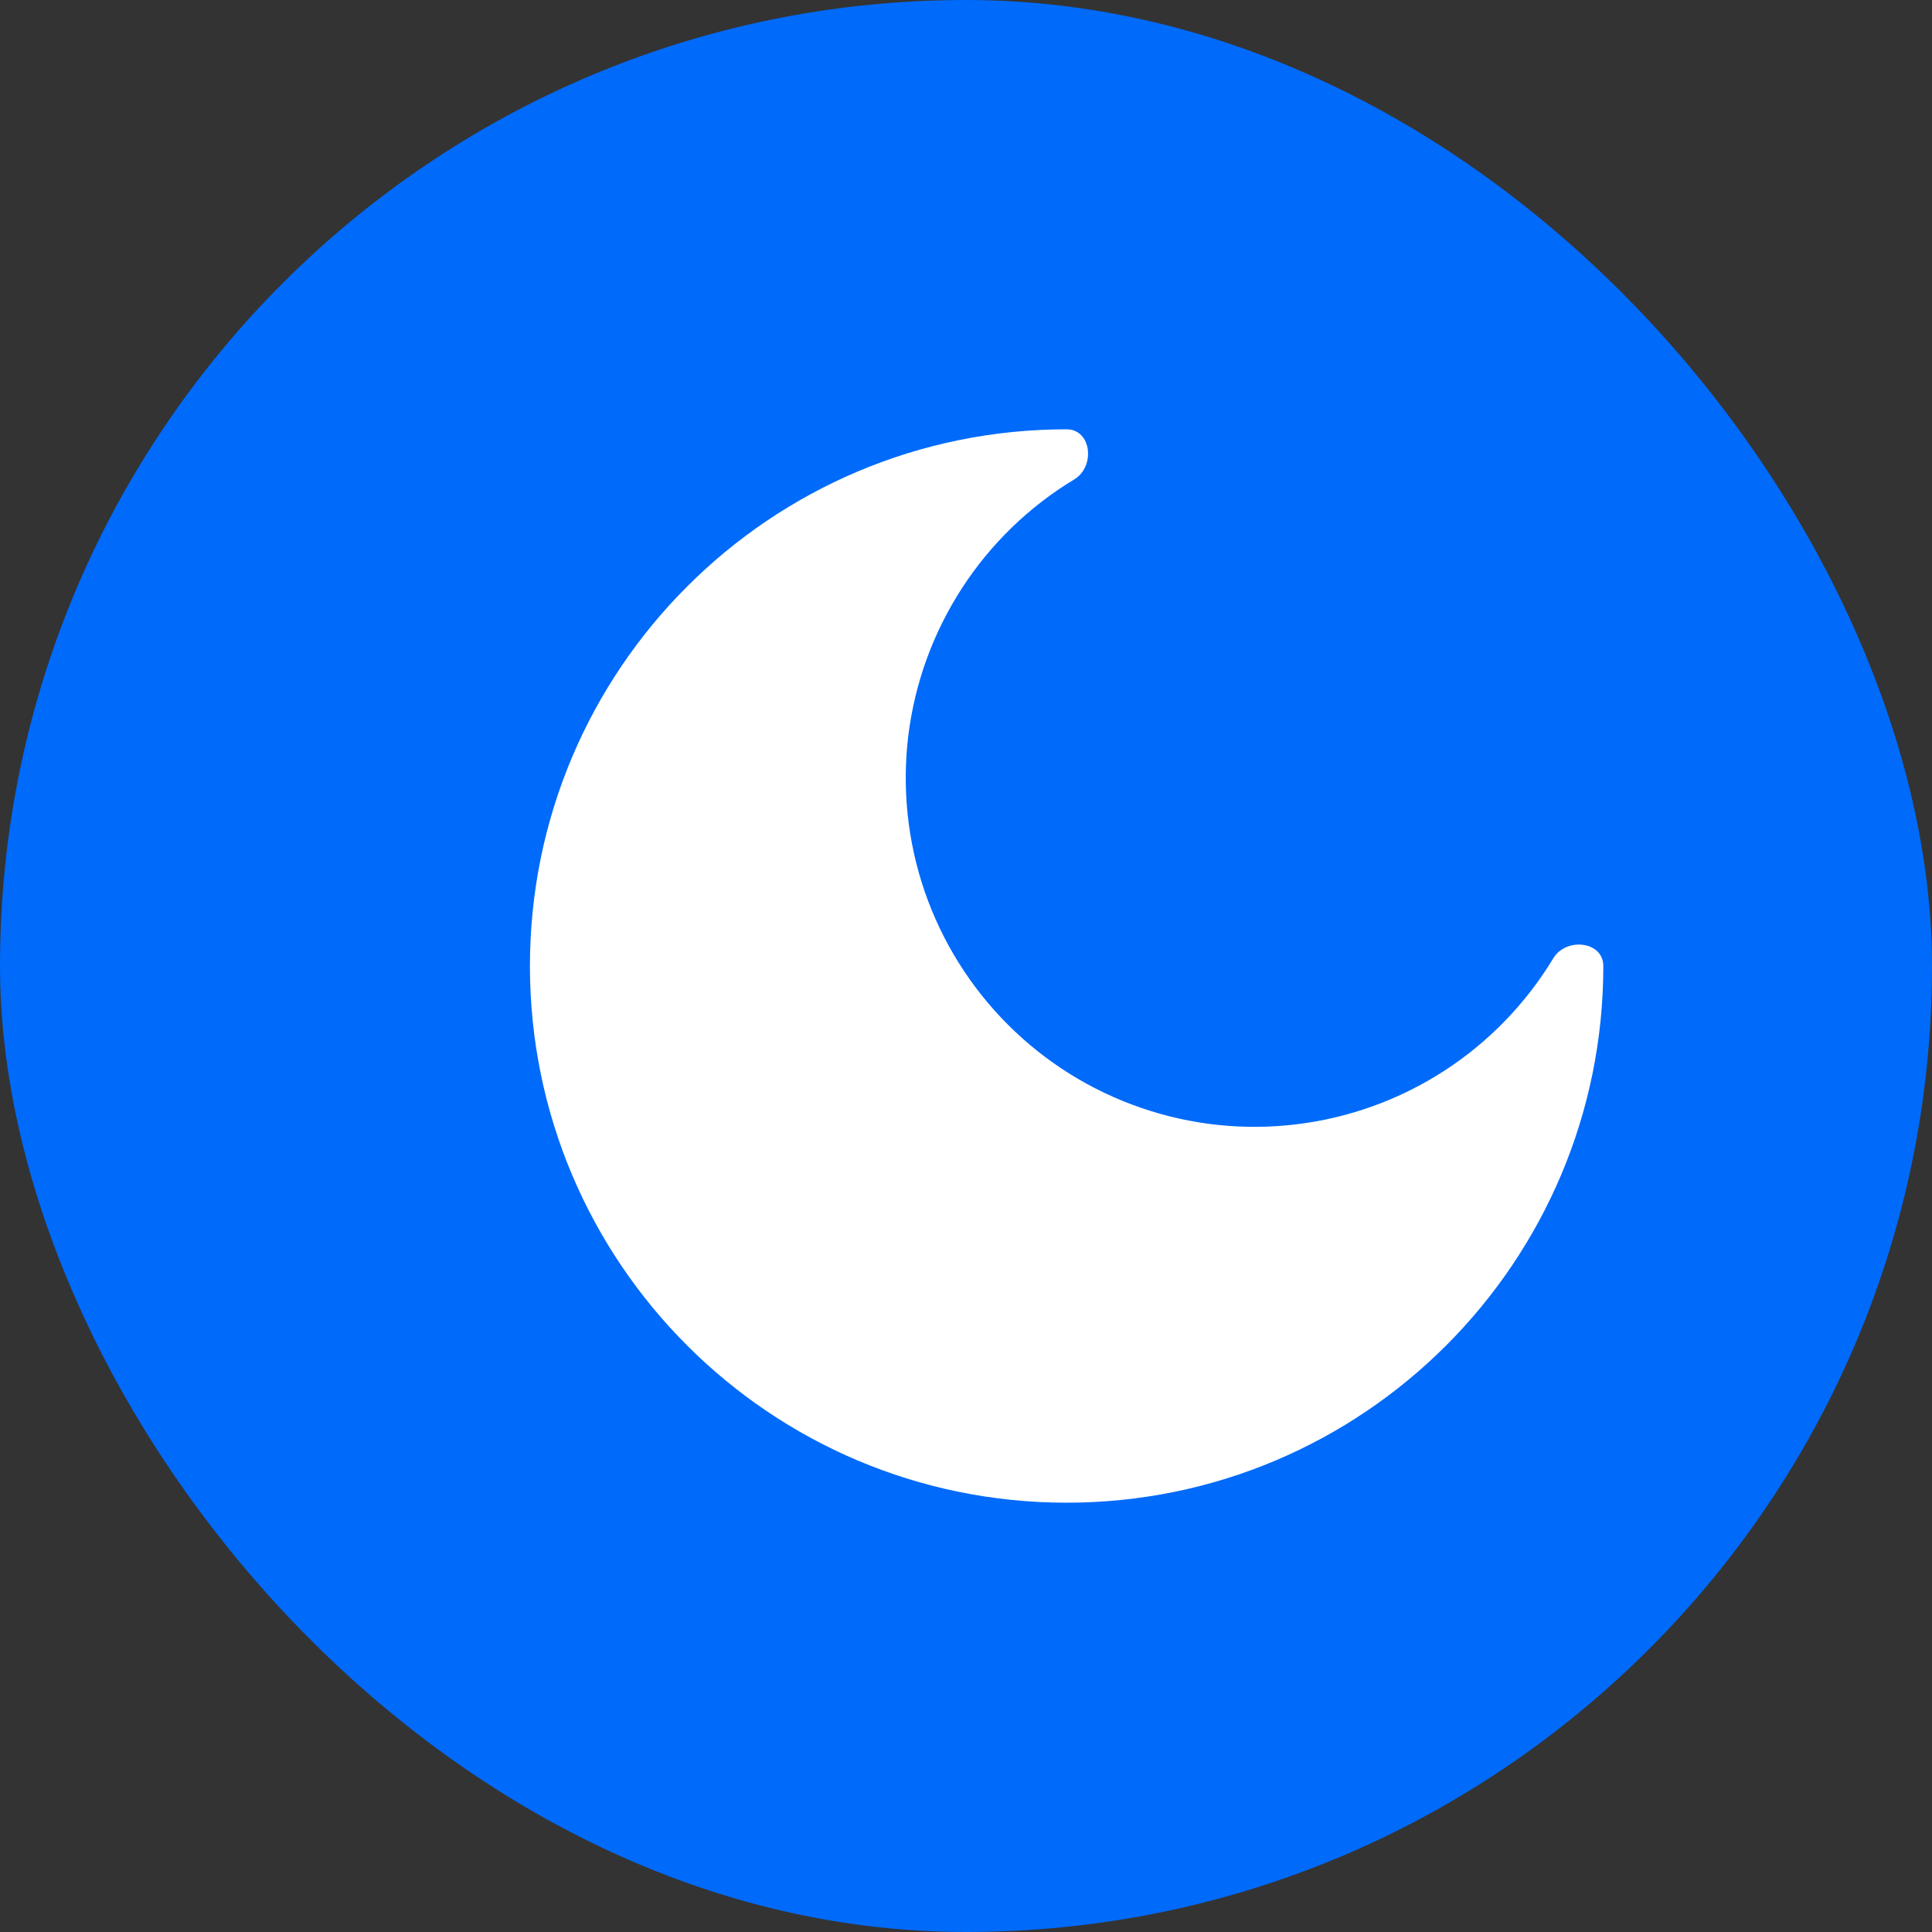 <svg width="24" height="24" viewBox="0 0 24 24" fill="none" xmlns="http://www.w3.org/2000/svg">
<rect x="0" y="0" width="24" height="24" fill="#333333" stroke="none"/>
<rect width="24" height="24" rx="12" fill="#006AFA"/>
<path d="M13.25 18.667C16.932 18.667 19.917 15.682 19.917 12C19.917 11.691 19.454 11.64 19.295 11.905C18.955 12.467 18.491 12.946 17.939 13.303C17.387 13.66 16.761 13.887 16.108 13.966C15.456 14.046 14.793 13.976 14.172 13.761C13.55 13.547 12.986 13.194 12.521 12.729C12.056 12.264 11.703 11.7 11.488 11.078C11.274 10.456 11.204 9.794 11.283 9.141C11.363 8.489 11.59 7.863 11.947 7.311C12.304 6.759 12.782 6.295 13.345 5.955C13.61 5.795 13.559 5.333 13.25 5.333C9.568 5.333 6.583 8.318 6.583 12C6.583 15.682 9.568 18.667 13.25 18.667Z" fill="white"/>
</svg>
